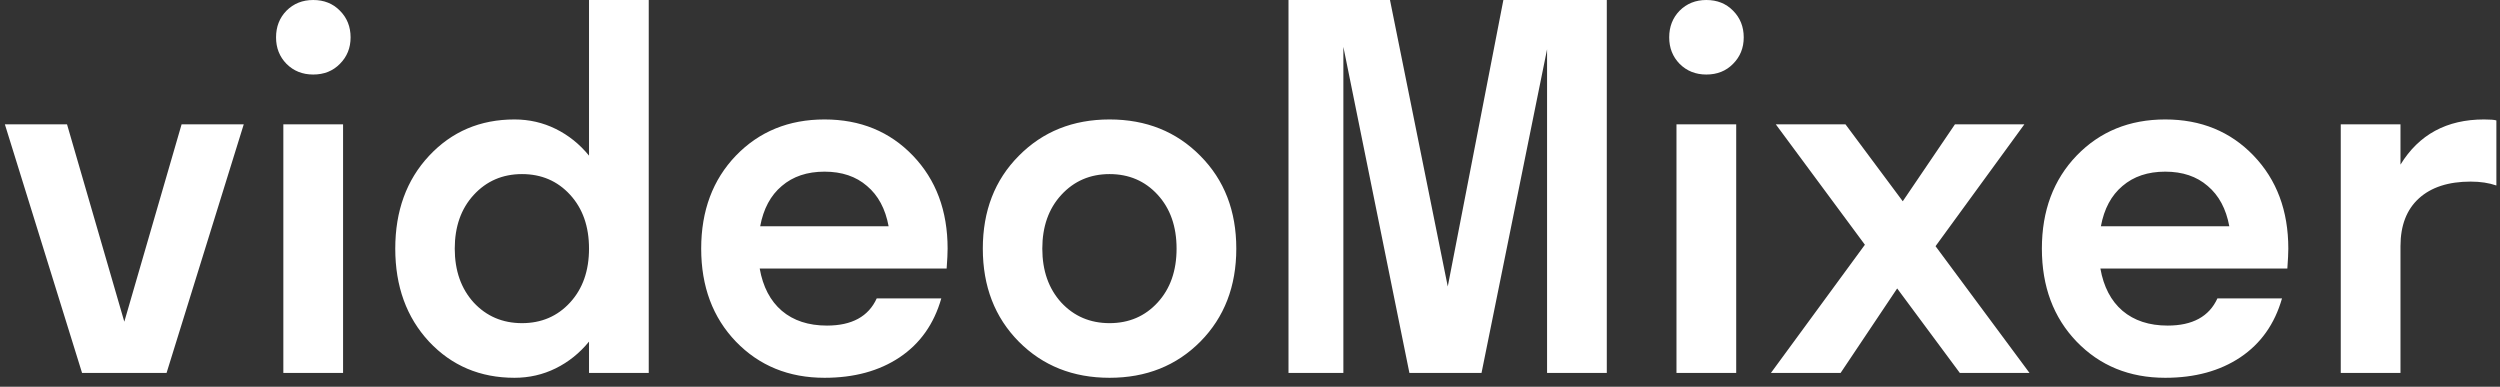 <?xml version="1.0" encoding="UTF-8"?> <svg xmlns="http://www.w3.org/2000/svg" width="181" height="28" viewBox="0 0 181 28" fill="none"><rect x="0" y="0" width="181" height="28" fill="#333333" stroke="none"/> <path d="M17.648 9L12.059 27H5.941L0.352 9H4.852L9 23.291L13.148 9H17.648ZM22.676 5.396C21.902 5.396 21.258 5.139 20.742 4.623C20.238 4.107 19.986 3.469 19.986 2.707C19.986 1.934 20.238 1.289 20.742 0.773C21.258 0.258 21.902 0 22.676 0C23.461 0 24.105 0.258 24.609 0.773C25.125 1.289 25.383 1.934 25.383 2.707C25.383 3.469 25.125 4.107 24.609 4.623C24.105 5.139 23.461 5.396 22.676 5.396ZM24.838 27L20.514 27L20.514 9H24.838L24.838 27ZM42.645 27V24.732C41.965 25.564 41.162 26.209 40.236 26.666C39.31 27.123 38.315 27.352 37.248 27.352C34.764 27.352 32.701 26.479 31.061 24.732C29.432 22.975 28.617 20.73 28.617 18C28.617 15.27 29.432 13.031 31.061 11.285C32.701 9.527 34.764 8.648 37.248 8.648C38.315 8.648 39.31 8.877 40.236 9.334C41.162 9.791 41.965 10.435 42.645 11.268V0H46.969L46.969 27H42.645ZM41.273 14.098C40.359 13.102 39.199 12.604 37.793 12.604C36.387 12.604 35.221 13.107 34.295 14.115C33.381 15.111 32.924 16.406 32.924 18C32.924 19.594 33.381 20.895 34.295 21.902C35.221 22.898 36.387 23.396 37.793 23.396C39.199 23.396 40.359 22.898 41.273 21.902C42.188 20.906 42.645 19.605 42.645 18C42.645 16.395 42.188 15.094 41.273 14.098ZM68.607 18C68.607 18.328 68.584 18.809 68.537 19.441L55.002 19.441C55.236 20.766 55.77 21.785 56.602 22.5C57.445 23.215 58.535 23.572 59.871 23.572C61.676 23.572 62.877 22.916 63.475 21.604H68.15C67.623 23.455 66.615 24.879 65.127 25.875C63.65 26.859 61.84 27.352 59.695 27.352C57.105 27.352 54.967 26.479 53.279 24.732C51.603 22.986 50.766 20.742 50.766 18C50.766 15.258 51.603 13.014 53.279 11.268C54.967 9.521 57.105 8.648 59.695 8.648C62.285 8.648 64.418 9.521 66.094 11.268C67.769 13.014 68.607 15.258 68.607 18ZM62.772 13.465C61.975 12.773 60.949 12.428 59.695 12.428C58.441 12.428 57.41 12.773 56.602 13.465C55.793 14.145 55.272 15.117 55.037 16.383L64.336 16.383C64.102 15.117 63.58 14.145 62.772 13.465ZM86.906 24.732C85.172 26.479 82.981 27.352 80.332 27.352C77.684 27.352 75.492 26.479 73.758 24.732C72.023 22.975 71.156 20.73 71.156 18C71.156 15.27 72.023 13.031 73.758 11.285C75.492 9.527 77.684 8.648 80.332 8.648C82.981 8.648 85.172 9.527 86.906 11.285C88.641 13.031 89.508 15.27 89.508 18C89.508 20.73 88.641 22.975 86.906 24.732ZM76.834 21.902C77.76 22.898 78.926 23.396 80.332 23.396C81.738 23.396 82.898 22.898 83.812 21.902C84.727 20.906 85.184 19.605 85.184 18C85.184 16.395 84.727 15.094 83.812 14.098C82.898 13.102 81.738 12.604 80.332 12.604C78.926 12.604 77.76 13.107 76.834 14.115C75.92 15.111 75.463 16.406 75.463 18C75.463 19.594 75.92 20.895 76.834 21.902ZM112.008 27V3.568L107.262 27H102.041L97.26 3.393V27H93.287V0L100.635 0L104.818 20.742L108.844 0L116.332 0V27H112.008ZM123.539 5.396C122.766 5.396 122.121 5.139 121.605 4.623C121.102 4.107 120.85 3.469 120.85 2.707C120.85 1.934 121.102 1.289 121.605 0.773C122.121 0.258 122.766 0 123.539 0C124.324 0 124.969 0.258 125.473 0.773C125.988 1.289 126.246 1.934 126.246 2.707C126.246 3.469 125.988 4.107 125.473 4.623C124.969 5.139 124.324 5.396 123.539 5.396ZM125.701 27H121.377V9L125.701 9V27ZM141.891 27L137.355 20.883L133.26 27H128.215L135.018 17.719L128.566 9H133.611L137.76 14.572L141.539 9L146.566 9L140.133 17.824L146.936 27H141.891ZM165.674 18C165.674 18.328 165.65 18.809 165.604 19.441H152.068C152.303 20.766 152.836 21.785 153.668 22.5C154.512 23.215 155.602 23.572 156.938 23.572C158.742 23.572 159.943 22.916 160.541 21.604H165.217C164.689 23.455 163.682 24.879 162.193 25.875C160.717 26.859 158.906 27.352 156.762 27.352C154.172 27.352 152.033 26.479 150.346 24.732C148.67 22.986 147.832 20.742 147.832 18C147.832 15.258 148.67 13.014 150.346 11.268C152.033 9.521 154.172 8.648 156.762 8.648C159.352 8.648 161.484 9.521 163.16 11.268C164.836 13.014 165.674 15.258 165.674 18ZM159.838 13.465C159.041 12.773 158.016 12.428 156.762 12.428C155.508 12.428 154.477 12.773 153.668 13.465C152.859 14.145 152.338 15.117 152.104 16.383H161.402C161.168 15.117 160.646 14.145 159.838 13.465ZM173.795 17.824V27H169.471V9H173.795V11.918C175.131 9.738 177.146 8.648 179.842 8.648C180.299 8.648 180.598 8.672 180.738 8.719V13.43C180.199 13.242 179.578 13.148 178.875 13.148C177.27 13.148 176.021 13.553 175.131 14.361C174.24 15.17 173.795 16.324 173.795 17.824Z" fill="white"></path> </svg> 